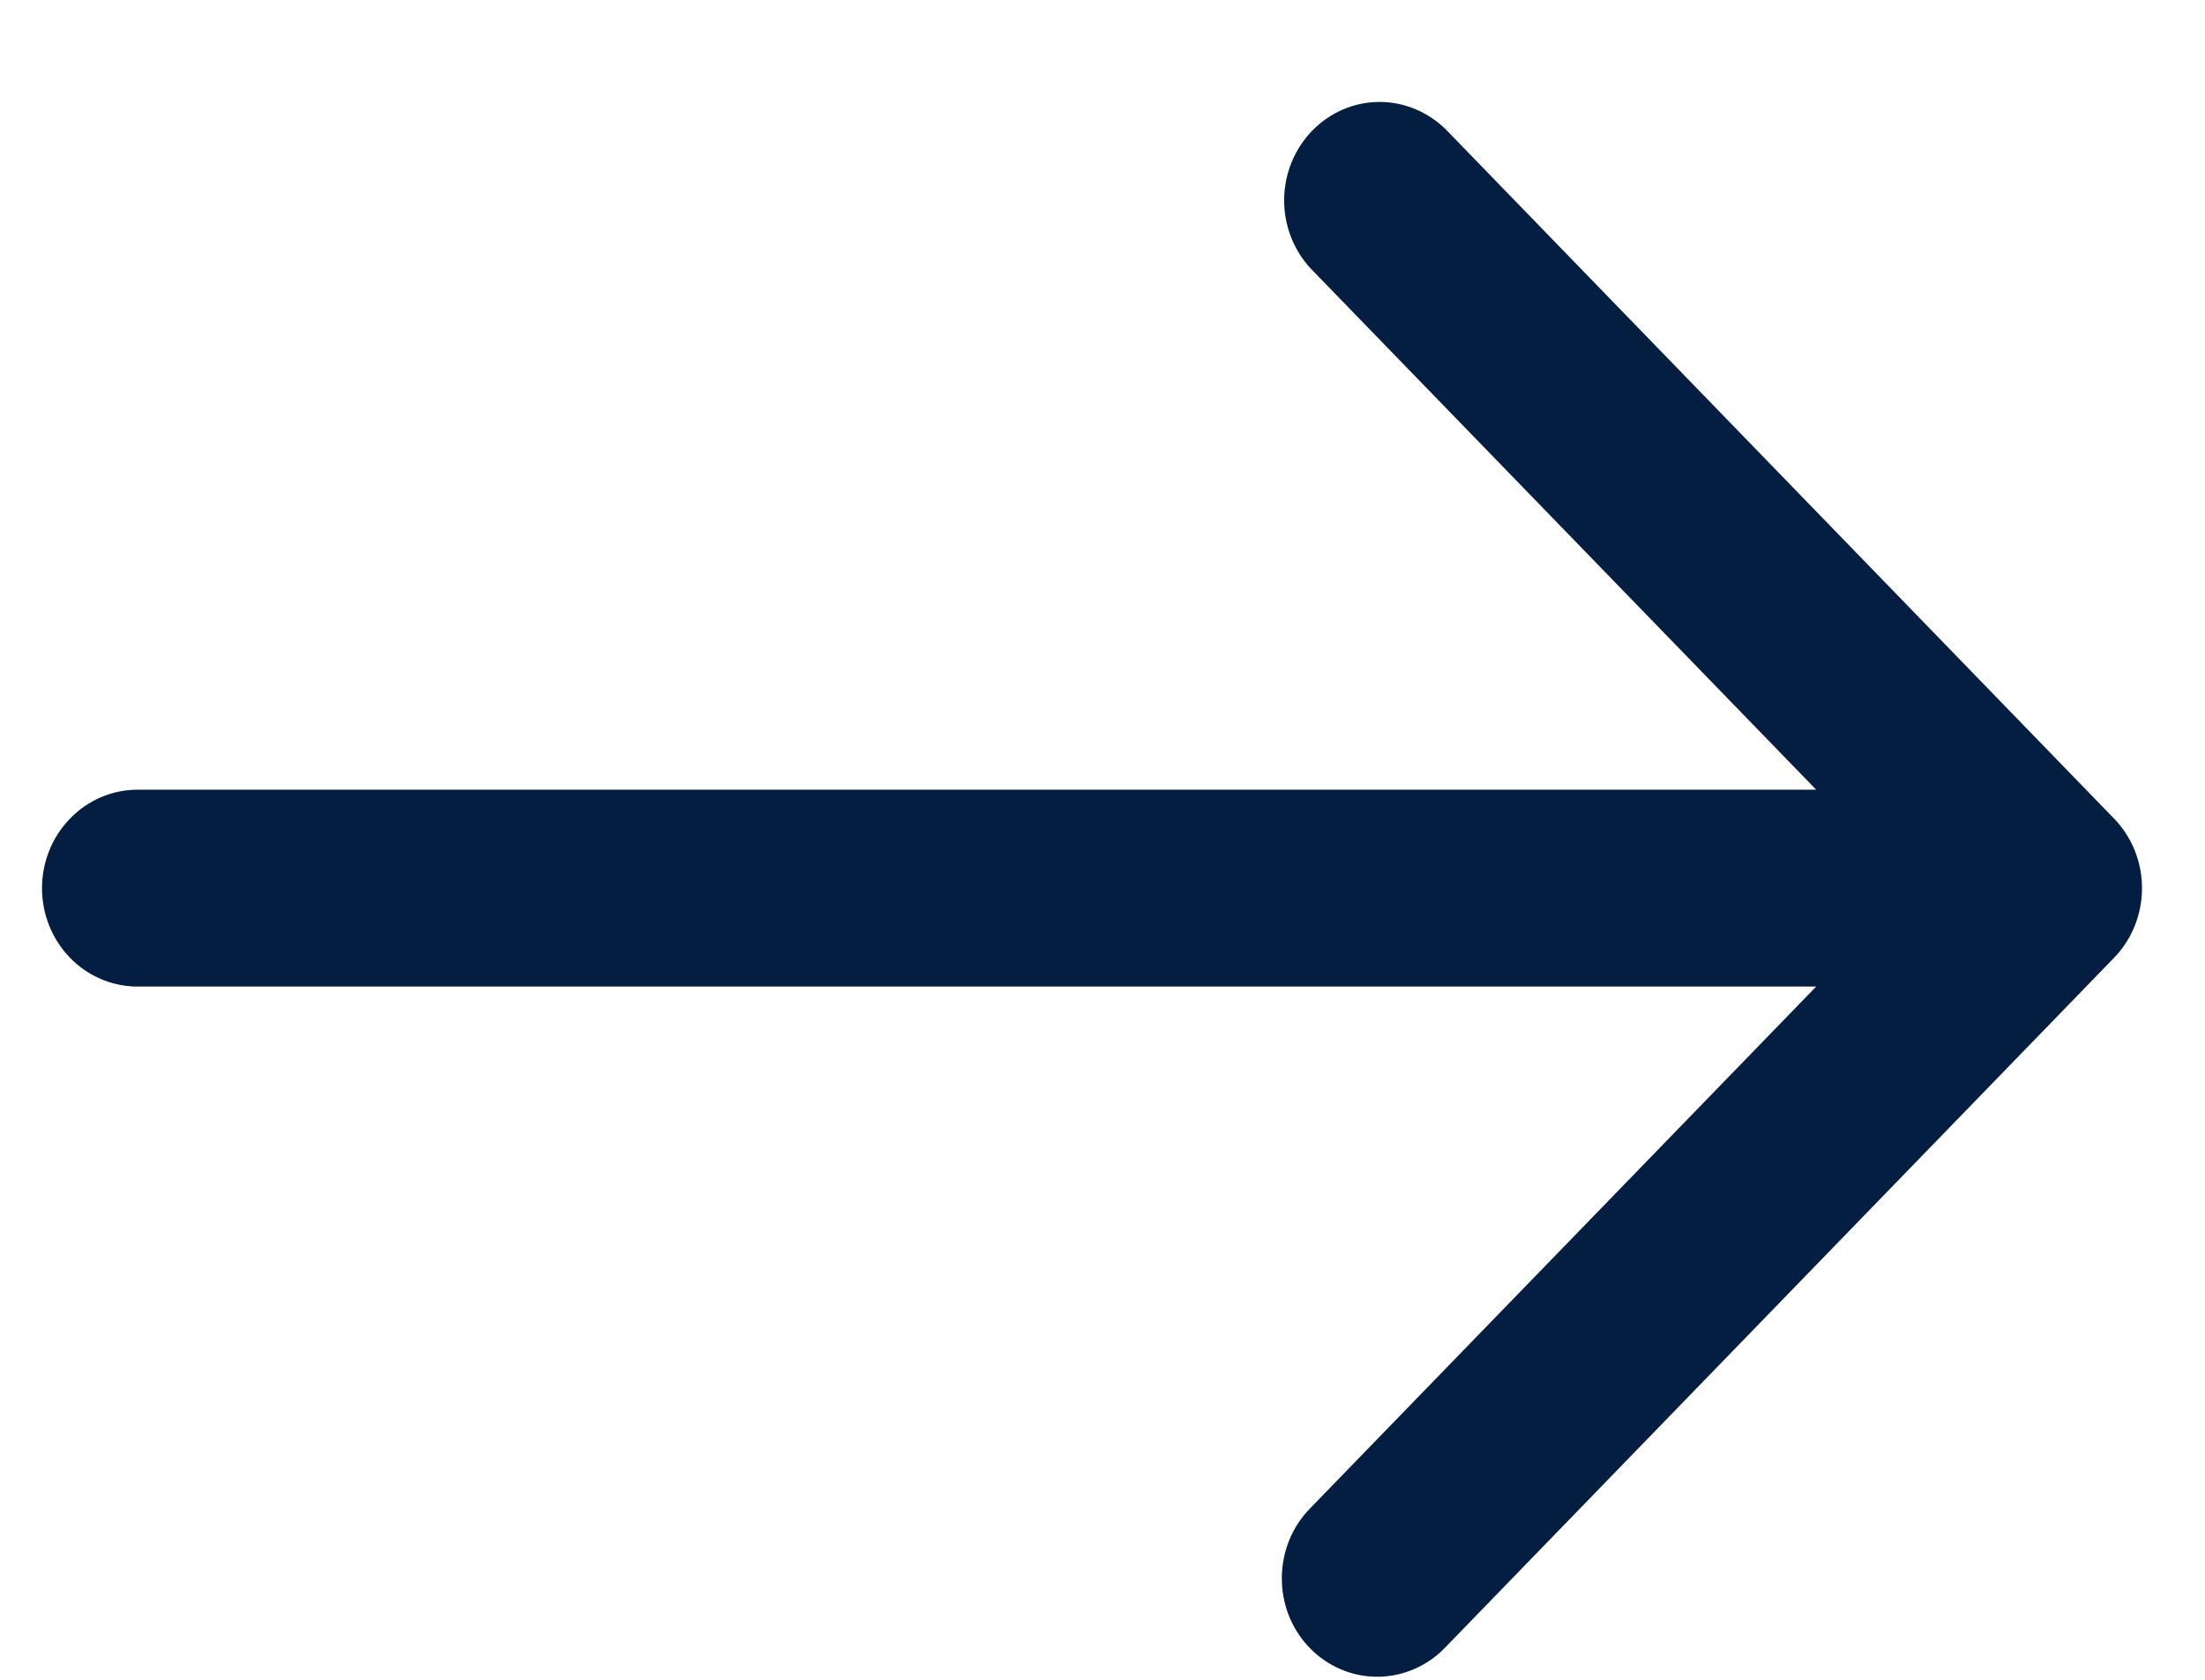 <svg width="21" height="16" viewBox="0 0 21 16" fill="none" xmlns="http://www.w3.org/2000/svg">
<path d="M20.134 7.797L13.771 1.234C13.599 1.064 13.369 0.969 13.131 0.971C12.893 0.973 12.665 1.072 12.496 1.246C12.328 1.42 12.232 1.655 12.23 1.901C12.228 2.146 12.319 2.383 12.485 2.56L17.297 7.522H1.309C1.068 7.522 0.837 7.621 0.667 7.797C0.496 7.973 0.4 8.211 0.4 8.46C0.4 8.708 0.496 8.947 0.667 9.123C0.837 9.298 1.068 9.397 1.309 9.397H17.297L12.485 14.359C12.398 14.446 12.329 14.549 12.281 14.664C12.234 14.778 12.209 14.901 12.208 15.026C12.207 15.15 12.229 15.274 12.275 15.389C12.321 15.504 12.388 15.609 12.474 15.697C12.559 15.785 12.661 15.854 12.772 15.901C12.884 15.949 13.004 15.972 13.124 15.971C13.245 15.97 13.364 15.944 13.475 15.895C13.586 15.846 13.687 15.775 13.771 15.685L20.134 9.123C20.305 8.947 20.4 8.708 20.4 8.46C20.4 8.211 20.305 7.973 20.134 7.797Z" fill="#041E42"/>
</svg>
